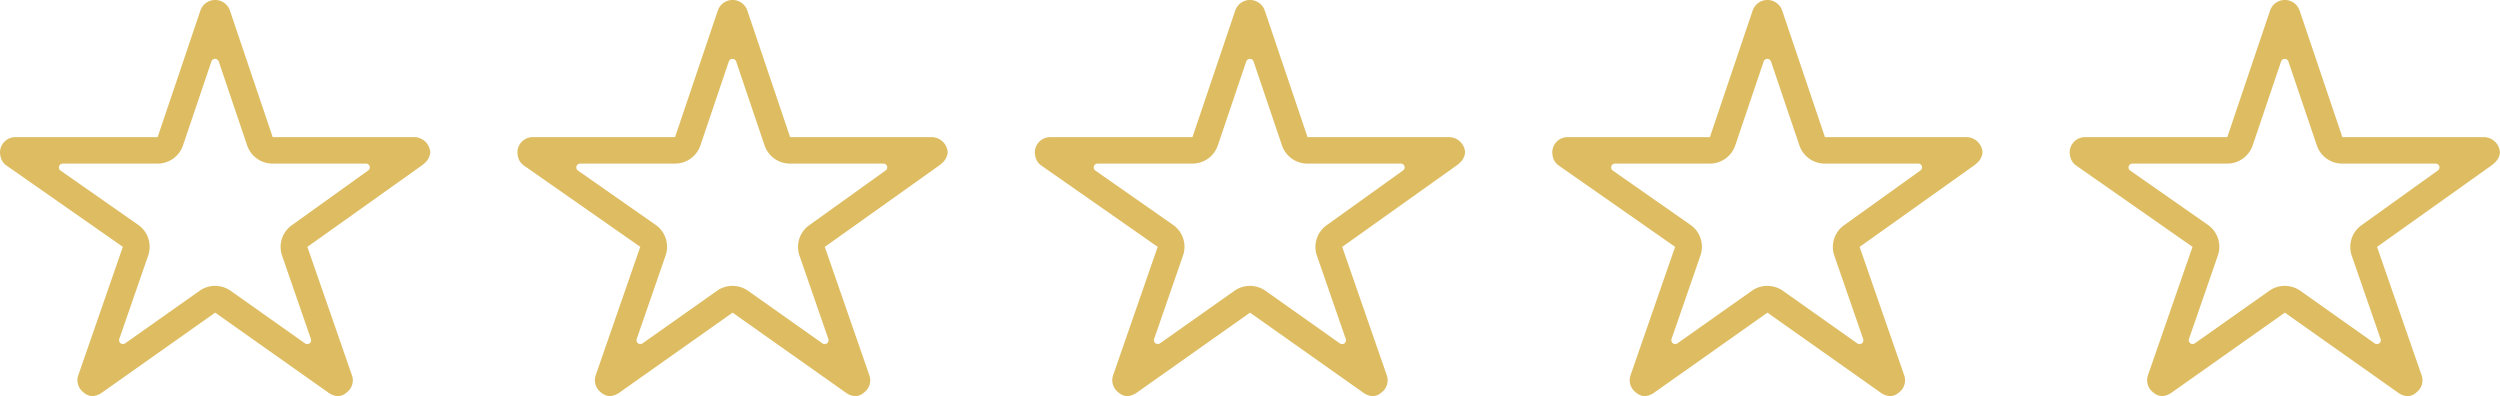 <svg xmlns="http://www.w3.org/2000/svg" width="183" height="29" viewBox="0 0 183 29">
  <g id="Group_18" data-name="Group 18" transform="translate(-2055 -3870.64)">
    <path id="Icon_ionic-ios-star-outline" data-name="Icon ionic-ios-star-outline" d="M32.555,13.413H22.212l-3.143-9.3a1.142,1.142,0,0,0-2.138,0l-3.143,9.3H3.375A1.124,1.124,0,0,0,2.25,14.529a.813.813,0,0,0,.021.188,1.07,1.07,0,0,0,.471.788l8.5,5.939-3.262,9.4A1.113,1.113,0,0,0,8.367,32.1,1.093,1.093,0,0,0,9,32.375a1.386,1.386,0,0,0,.7-.251L18,26.261l8.3,5.863a1.325,1.325,0,0,0,.7.251,1.014,1.014,0,0,0,.626-.272,1.1,1.1,0,0,0,.387-1.255l-3.263-9.4,8.43-6,.2-.174a1.166,1.166,0,0,0,.366-.746A1.186,1.186,0,0,0,32.555,13.413Zm-8.944,6.448a1.948,1.948,0,0,0-.717,2.217l2.116,6.114a.282.282,0,0,1-.429.321l-5.442-3.848a1.976,1.976,0,0,0-1.146-.363,1.939,1.939,0,0,0-1.139.363l-5.442,3.841a.281.281,0,0,1-.429-.321L13.1,22.072a1.955,1.955,0,0,0-.724-2.231L6.68,15.86a.28.28,0,0,1,.162-.509h6.94a1.965,1.965,0,0,0,1.863-1.331l2.081-6.149a.284.284,0,0,1,.534,0l2.081,6.149A1.965,1.965,0,0,0,22.2,15.351h6.841a.275.275,0,0,1,.162.5Z" transform="translate(2052.75 3867.265)" fill="#debd62"/>
    <path id="Icon_ionic-ios-star-outline-2" data-name="Icon ionic-ios-star-outline" d="M32.555,13.413H22.212l-3.143-9.3a1.142,1.142,0,0,0-2.138,0l-3.143,9.3H3.375A1.124,1.124,0,0,0,2.25,14.529a.813.813,0,0,0,.021.188,1.07,1.07,0,0,0,.471.788l8.5,5.939-3.262,9.4A1.113,1.113,0,0,0,8.367,32.1,1.093,1.093,0,0,0,9,32.375a1.386,1.386,0,0,0,.7-.251L18,26.261l8.3,5.863a1.325,1.325,0,0,0,.7.251,1.014,1.014,0,0,0,.626-.272,1.1,1.1,0,0,0,.387-1.255l-3.263-9.4,8.43-6,.2-.174a1.166,1.166,0,0,0,.366-.746A1.186,1.186,0,0,0,32.555,13.413Zm-8.944,6.448a1.948,1.948,0,0,0-.717,2.217l2.116,6.114a.282.282,0,0,1-.429.321l-5.442-3.848a1.976,1.976,0,0,0-1.146-.363,1.939,1.939,0,0,0-1.139.363l-5.442,3.841a.281.281,0,0,1-.429-.321L13.1,22.072a1.955,1.955,0,0,0-.724-2.231L6.68,15.86a.28.28,0,0,1,.162-.509h6.94a1.965,1.965,0,0,0,1.863-1.331l2.081-6.149a.284.284,0,0,1,.534,0l2.081,6.149A1.965,1.965,0,0,0,22.2,15.351h6.841a.275.275,0,0,1,.162.5Z" transform="translate(2090.625 3867.265)" fill="#debd62"/>
    <path id="Icon_ionic-ios-star-outline-3" data-name="Icon ionic-ios-star-outline" d="M32.555,13.413H22.212l-3.143-9.3a1.142,1.142,0,0,0-2.138,0l-3.143,9.3H3.375A1.124,1.124,0,0,0,2.25,14.529a.813.813,0,0,0,.021.188,1.07,1.07,0,0,0,.471.788l8.5,5.939-3.262,9.4A1.113,1.113,0,0,0,8.367,32.1,1.093,1.093,0,0,0,9,32.375a1.386,1.386,0,0,0,.7-.251L18,26.261l8.3,5.863a1.325,1.325,0,0,0,.7.251,1.014,1.014,0,0,0,.626-.272,1.1,1.1,0,0,0,.387-1.255l-3.263-9.4,8.43-6,.2-.174a1.166,1.166,0,0,0,.366-.746A1.186,1.186,0,0,0,32.555,13.413Zm-8.944,6.448a1.948,1.948,0,0,0-.717,2.217l2.116,6.114a.282.282,0,0,1-.429.321l-5.442-3.848a1.976,1.976,0,0,0-1.146-.363,1.939,1.939,0,0,0-1.139.363l-5.442,3.841a.281.281,0,0,1-.429-.321L13.1,22.072a1.955,1.955,0,0,0-.724-2.231L6.68,15.86a.28.28,0,0,1,.162-.509h6.94a1.965,1.965,0,0,0,1.863-1.331l2.081-6.149a.284.284,0,0,1,.534,0l2.081,6.149A1.965,1.965,0,0,0,22.2,15.351h6.841a.275.275,0,0,1,.162.5Z" transform="translate(2128.5 3867.265)" fill="#debd62"/>
    <path id="Icon_ionic-ios-star-outline-4" data-name="Icon ionic-ios-star-outline" d="M32.555,13.413H22.212l-3.143-9.3a1.142,1.142,0,0,0-2.138,0l-3.143,9.3H3.375A1.124,1.124,0,0,0,2.25,14.529a.813.813,0,0,0,.021.188,1.07,1.07,0,0,0,.471.788l8.5,5.939-3.262,9.4A1.113,1.113,0,0,0,8.367,32.1,1.093,1.093,0,0,0,9,32.375a1.386,1.386,0,0,0,.7-.251L18,26.261l8.3,5.863a1.325,1.325,0,0,0,.7.251,1.014,1.014,0,0,0,.626-.272,1.1,1.1,0,0,0,.387-1.255l-3.263-9.4,8.43-6,.2-.174a1.166,1.166,0,0,0,.366-.746A1.186,1.186,0,0,0,32.555,13.413Zm-8.944,6.448a1.948,1.948,0,0,0-.717,2.217l2.116,6.114a.282.282,0,0,1-.429.321l-5.442-3.848a1.976,1.976,0,0,0-1.146-.363,1.939,1.939,0,0,0-1.139.363l-5.442,3.841a.281.281,0,0,1-.429-.321L13.1,22.072a1.955,1.955,0,0,0-.724-2.231L6.68,15.86a.28.28,0,0,1,.162-.509h6.94a1.965,1.965,0,0,0,1.863-1.331l2.081-6.149a.284.284,0,0,1,.534,0l2.081,6.149A1.965,1.965,0,0,0,22.2,15.351h6.841a.275.275,0,0,1,.162.5Z" transform="translate(2166.375 3867.265)" fill="#debd62"/>
    <path id="Icon_ionic-ios-star-outline-5" data-name="Icon ionic-ios-star-outline" d="M32.555,13.413H22.212l-3.143-9.3a1.142,1.142,0,0,0-2.138,0l-3.143,9.3H3.375A1.124,1.124,0,0,0,2.25,14.529a.813.813,0,0,0,.021.188,1.07,1.07,0,0,0,.471.788l8.5,5.939-3.262,9.4A1.113,1.113,0,0,0,8.367,32.1,1.093,1.093,0,0,0,9,32.375a1.386,1.386,0,0,0,.7-.251L18,26.261l8.3,5.863a1.325,1.325,0,0,0,.7.251,1.014,1.014,0,0,0,.626-.272,1.1,1.1,0,0,0,.387-1.255l-3.263-9.4,8.43-6,.2-.174a1.166,1.166,0,0,0,.366-.746A1.186,1.186,0,0,0,32.555,13.413Zm-8.944,6.448a1.948,1.948,0,0,0-.717,2.217l2.116,6.114a.282.282,0,0,1-.429.321l-5.442-3.848a1.976,1.976,0,0,0-1.146-.363,1.939,1.939,0,0,0-1.139.363l-5.442,3.841a.281.281,0,0,1-.429-.321L13.1,22.072a1.955,1.955,0,0,0-.724-2.231L6.68,15.86a.28.28,0,0,1,.162-.509h6.94a1.965,1.965,0,0,0,1.863-1.331l2.081-6.149a.284.284,0,0,1,.534,0l2.081,6.149A1.965,1.965,0,0,0,22.2,15.351h6.841a.275.275,0,0,1,.162.5Z" transform="translate(2204.25 3867.265)" fill="#debd62"/>
  </g>
</svg>
